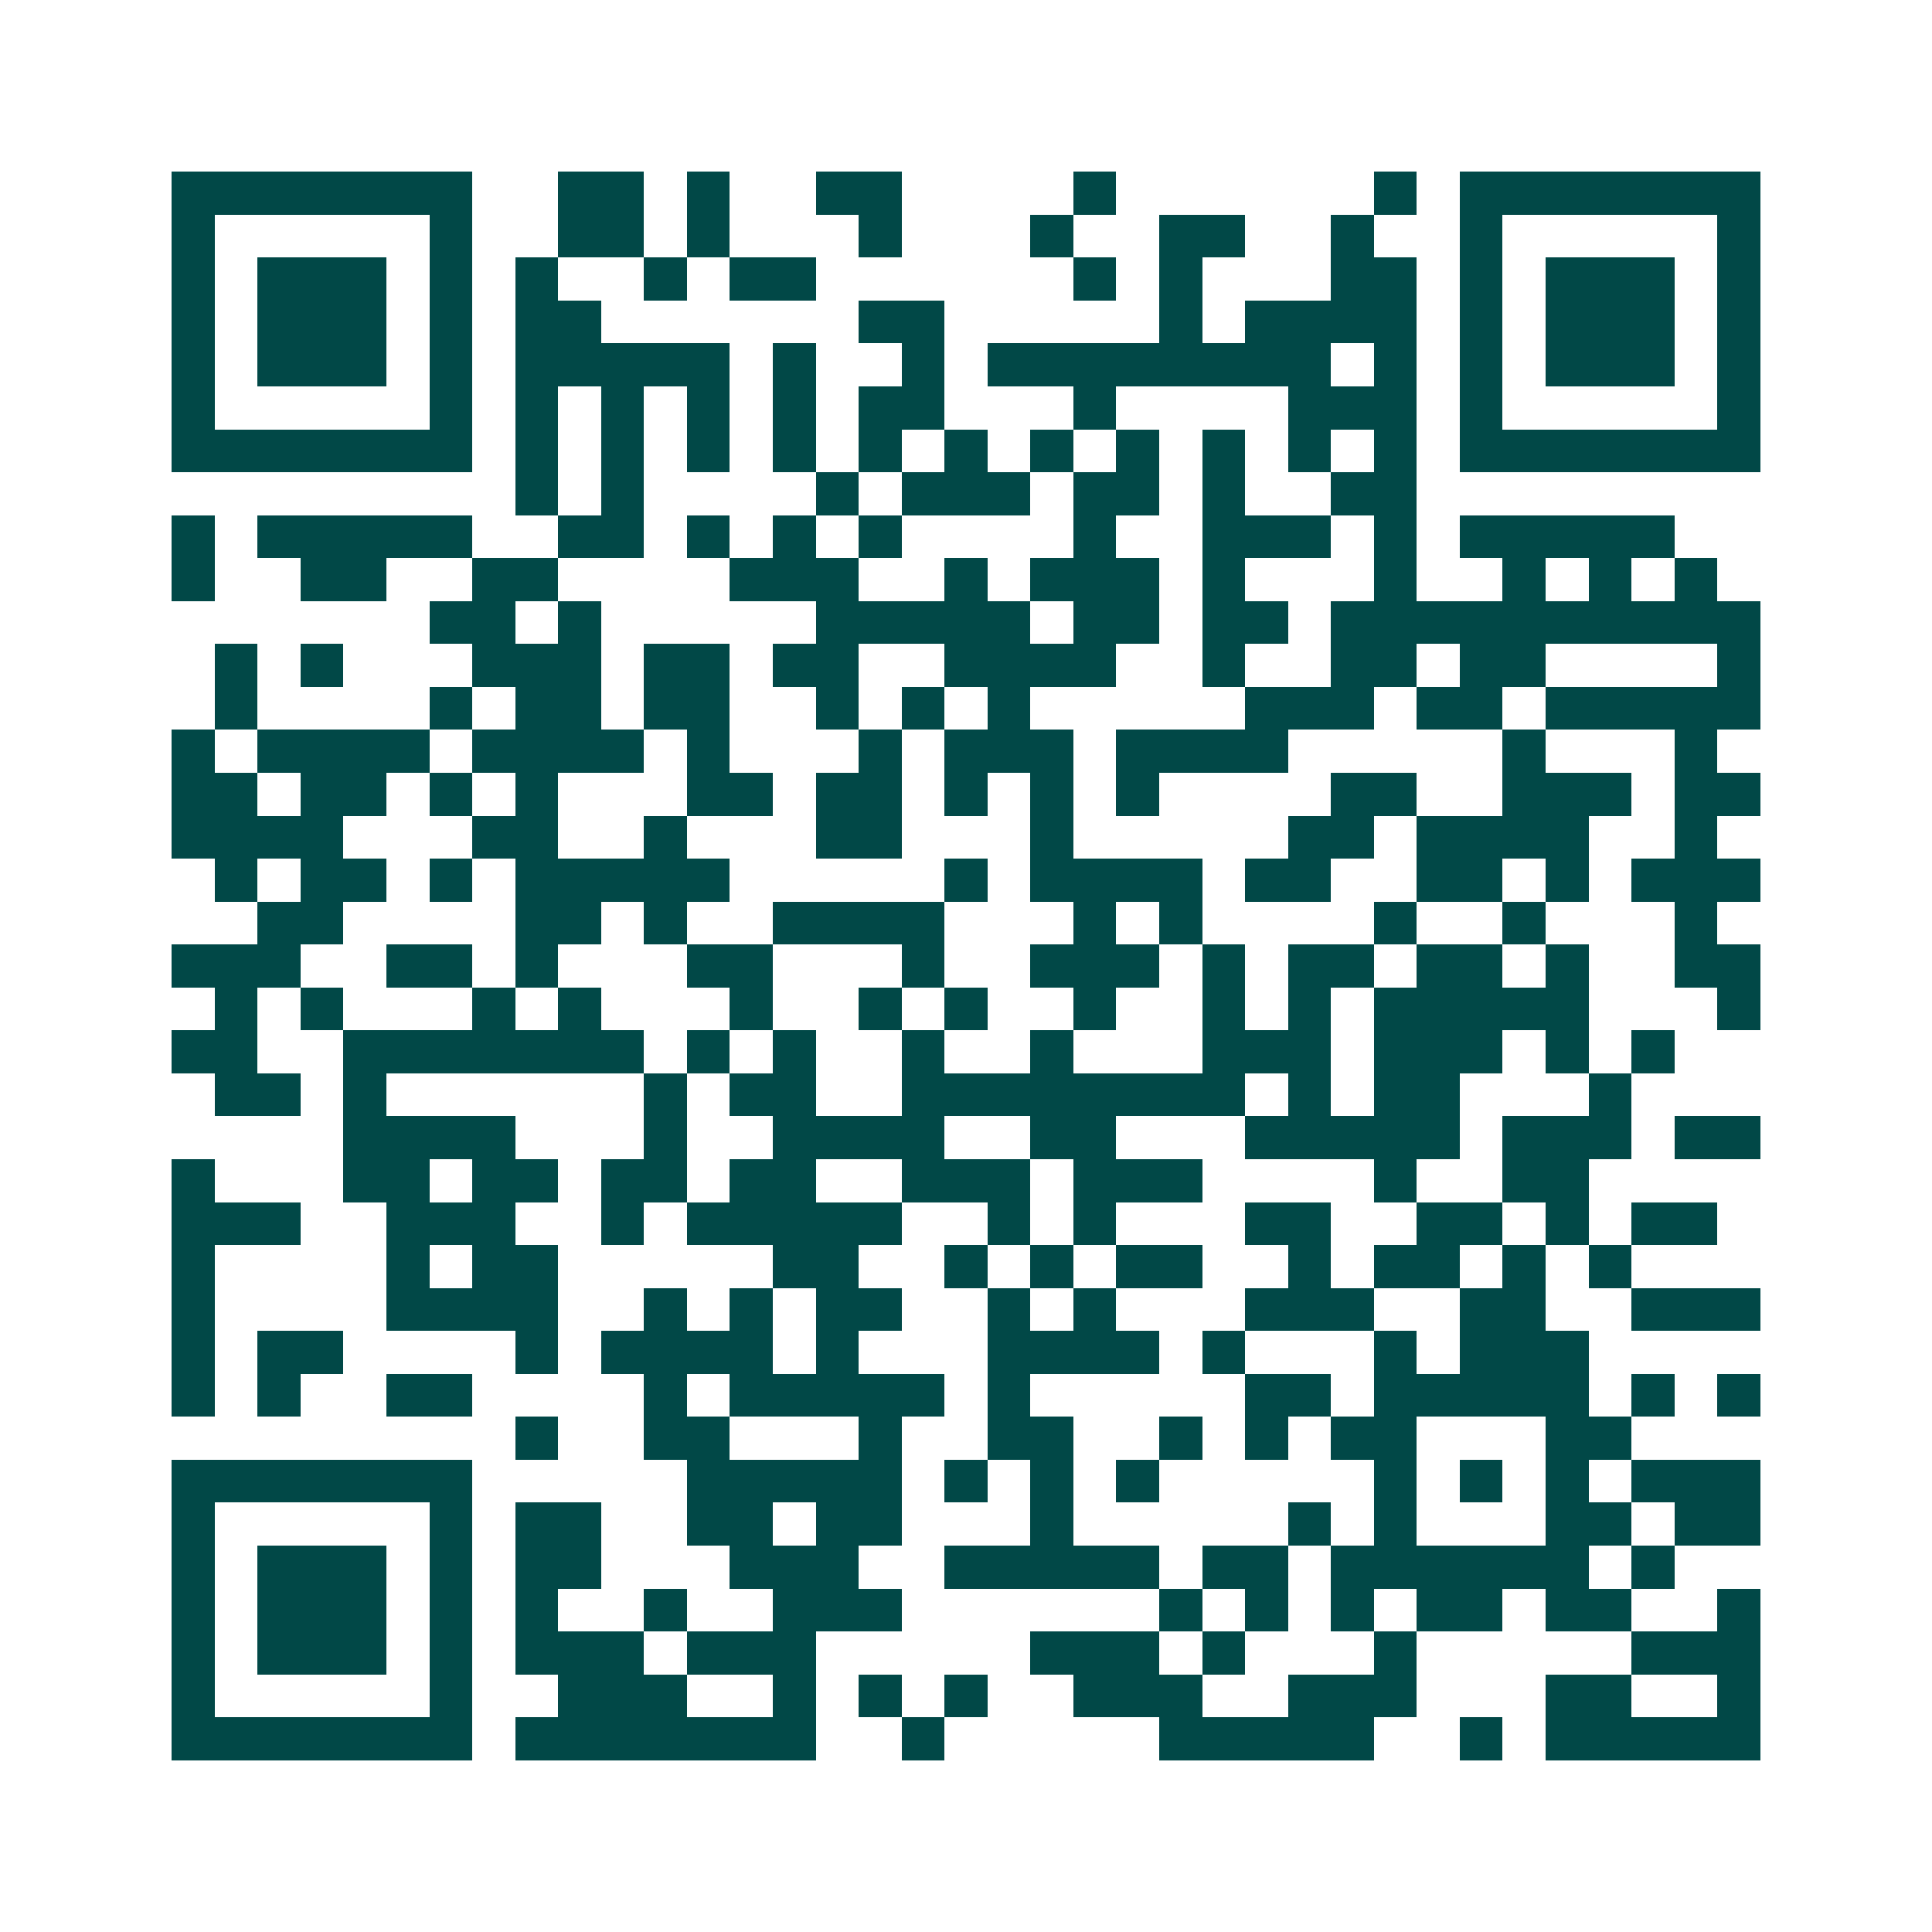 <svg xmlns="http://www.w3.org/2000/svg" width="200" height="200" viewBox="0 0 45 45" shape-rendering="crispEdges"><path fill="#ffffff" d="M0 0h45v45H0z"/><path stroke="#014847" d="M4 4.5h7m2 0h2m1 0h1m2 0h2m4 0h1m6 0h1m1 0h7M4 5.5h1m5 0h1m2 0h2m1 0h1m3 0h1m3 0h1m2 0h2m2 0h1m2 0h1m5 0h1M4 6.5h1m1 0h3m1 0h1m1 0h1m2 0h1m1 0h2m6 0h1m1 0h1m3 0h2m1 0h1m1 0h3m1 0h1M4 7.5h1m1 0h3m1 0h1m1 0h2m6 0h2m5 0h1m1 0h4m1 0h1m1 0h3m1 0h1M4 8.5h1m1 0h3m1 0h1m1 0h5m1 0h1m2 0h1m1 0h8m1 0h1m1 0h1m1 0h3m1 0h1M4 9.5h1m5 0h1m1 0h1m1 0h1m1 0h1m1 0h1m1 0h2m3 0h1m4 0h3m1 0h1m5 0h1M4 10.5h7m1 0h1m1 0h1m1 0h1m1 0h1m1 0h1m1 0h1m1 0h1m1 0h1m1 0h1m1 0h1m1 0h1m1 0h7M12 11.5h1m1 0h1m4 0h1m1 0h3m1 0h2m1 0h1m2 0h2M4 12.5h1m1 0h5m2 0h2m1 0h1m1 0h1m1 0h1m4 0h1m2 0h3m1 0h1m1 0h5M4 13.5h1m2 0h2m2 0h2m4 0h3m2 0h1m1 0h3m1 0h1m3 0h1m2 0h1m1 0h1m1 0h1M10 14.5h2m1 0h1m5 0h5m1 0h2m1 0h2m1 0h10M5 15.5h1m1 0h1m3 0h3m1 0h2m1 0h2m2 0h4m2 0h1m2 0h2m1 0h2m4 0h1M5 16.5h1m4 0h1m1 0h2m1 0h2m2 0h1m1 0h1m1 0h1m5 0h3m1 0h2m1 0h5M4 17.5h1m1 0h4m1 0h4m1 0h1m3 0h1m1 0h3m1 0h4m5 0h1m3 0h1M4 18.5h2m1 0h2m1 0h1m1 0h1m3 0h2m1 0h2m1 0h1m1 0h1m1 0h1m4 0h2m2 0h3m1 0h2M4 19.5h4m3 0h2m2 0h1m3 0h2m3 0h1m5 0h2m1 0h4m2 0h1M5 20.5h1m1 0h2m1 0h1m1 0h5m5 0h1m1 0h4m1 0h2m2 0h2m1 0h1m1 0h3M6 21.5h2m4 0h2m1 0h1m2 0h4m3 0h1m1 0h1m4 0h1m2 0h1m3 0h1M4 22.5h3m2 0h2m1 0h1m3 0h2m3 0h1m2 0h3m1 0h1m1 0h2m1 0h2m1 0h1m2 0h2M5 23.5h1m1 0h1m3 0h1m1 0h1m3 0h1m2 0h1m1 0h1m2 0h1m2 0h1m1 0h1m1 0h5m3 0h1M4 24.5h2m2 0h7m1 0h1m1 0h1m2 0h1m2 0h1m3 0h3m1 0h3m1 0h1m1 0h1M5 25.5h2m1 0h1m6 0h1m1 0h2m2 0h8m1 0h1m1 0h2m3 0h1M8 26.5h4m3 0h1m2 0h4m2 0h2m3 0h5m1 0h3m1 0h2M4 27.5h1m3 0h2m1 0h2m1 0h2m1 0h2m2 0h3m1 0h3m4 0h1m2 0h2M4 28.5h3m2 0h3m2 0h1m1 0h5m2 0h1m1 0h1m3 0h2m2 0h2m1 0h1m1 0h2M4 29.5h1m4 0h1m1 0h2m5 0h2m2 0h1m1 0h1m1 0h2m2 0h1m1 0h2m1 0h1m1 0h1M4 30.5h1m4 0h4m2 0h1m1 0h1m1 0h2m2 0h1m1 0h1m3 0h3m2 0h2m2 0h3M4 31.5h1m1 0h2m4 0h1m1 0h4m1 0h1m3 0h4m1 0h1m3 0h1m1 0h3M4 32.5h1m1 0h1m2 0h2m4 0h1m1 0h5m1 0h1m5 0h2m1 0h5m1 0h1m1 0h1M12 33.5h1m2 0h2m3 0h1m2 0h2m2 0h1m1 0h1m1 0h2m3 0h2M4 34.5h7m5 0h5m1 0h1m1 0h1m1 0h1m5 0h1m1 0h1m1 0h1m1 0h3M4 35.5h1m5 0h1m1 0h2m2 0h2m1 0h2m3 0h1m5 0h1m1 0h1m3 0h2m1 0h2M4 36.5h1m1 0h3m1 0h1m1 0h2m3 0h3m2 0h5m1 0h2m1 0h6m1 0h1M4 37.5h1m1 0h3m1 0h1m1 0h1m2 0h1m2 0h3m6 0h1m1 0h1m1 0h1m1 0h2m1 0h2m2 0h1M4 38.5h1m1 0h3m1 0h1m1 0h3m1 0h3m5 0h3m1 0h1m3 0h1m5 0h3M4 39.5h1m5 0h1m2 0h3m2 0h1m1 0h1m1 0h1m2 0h3m2 0h3m3 0h2m2 0h1M4 40.5h7m1 0h7m2 0h1m5 0h5m2 0h1m1 0h5"/></svg>
